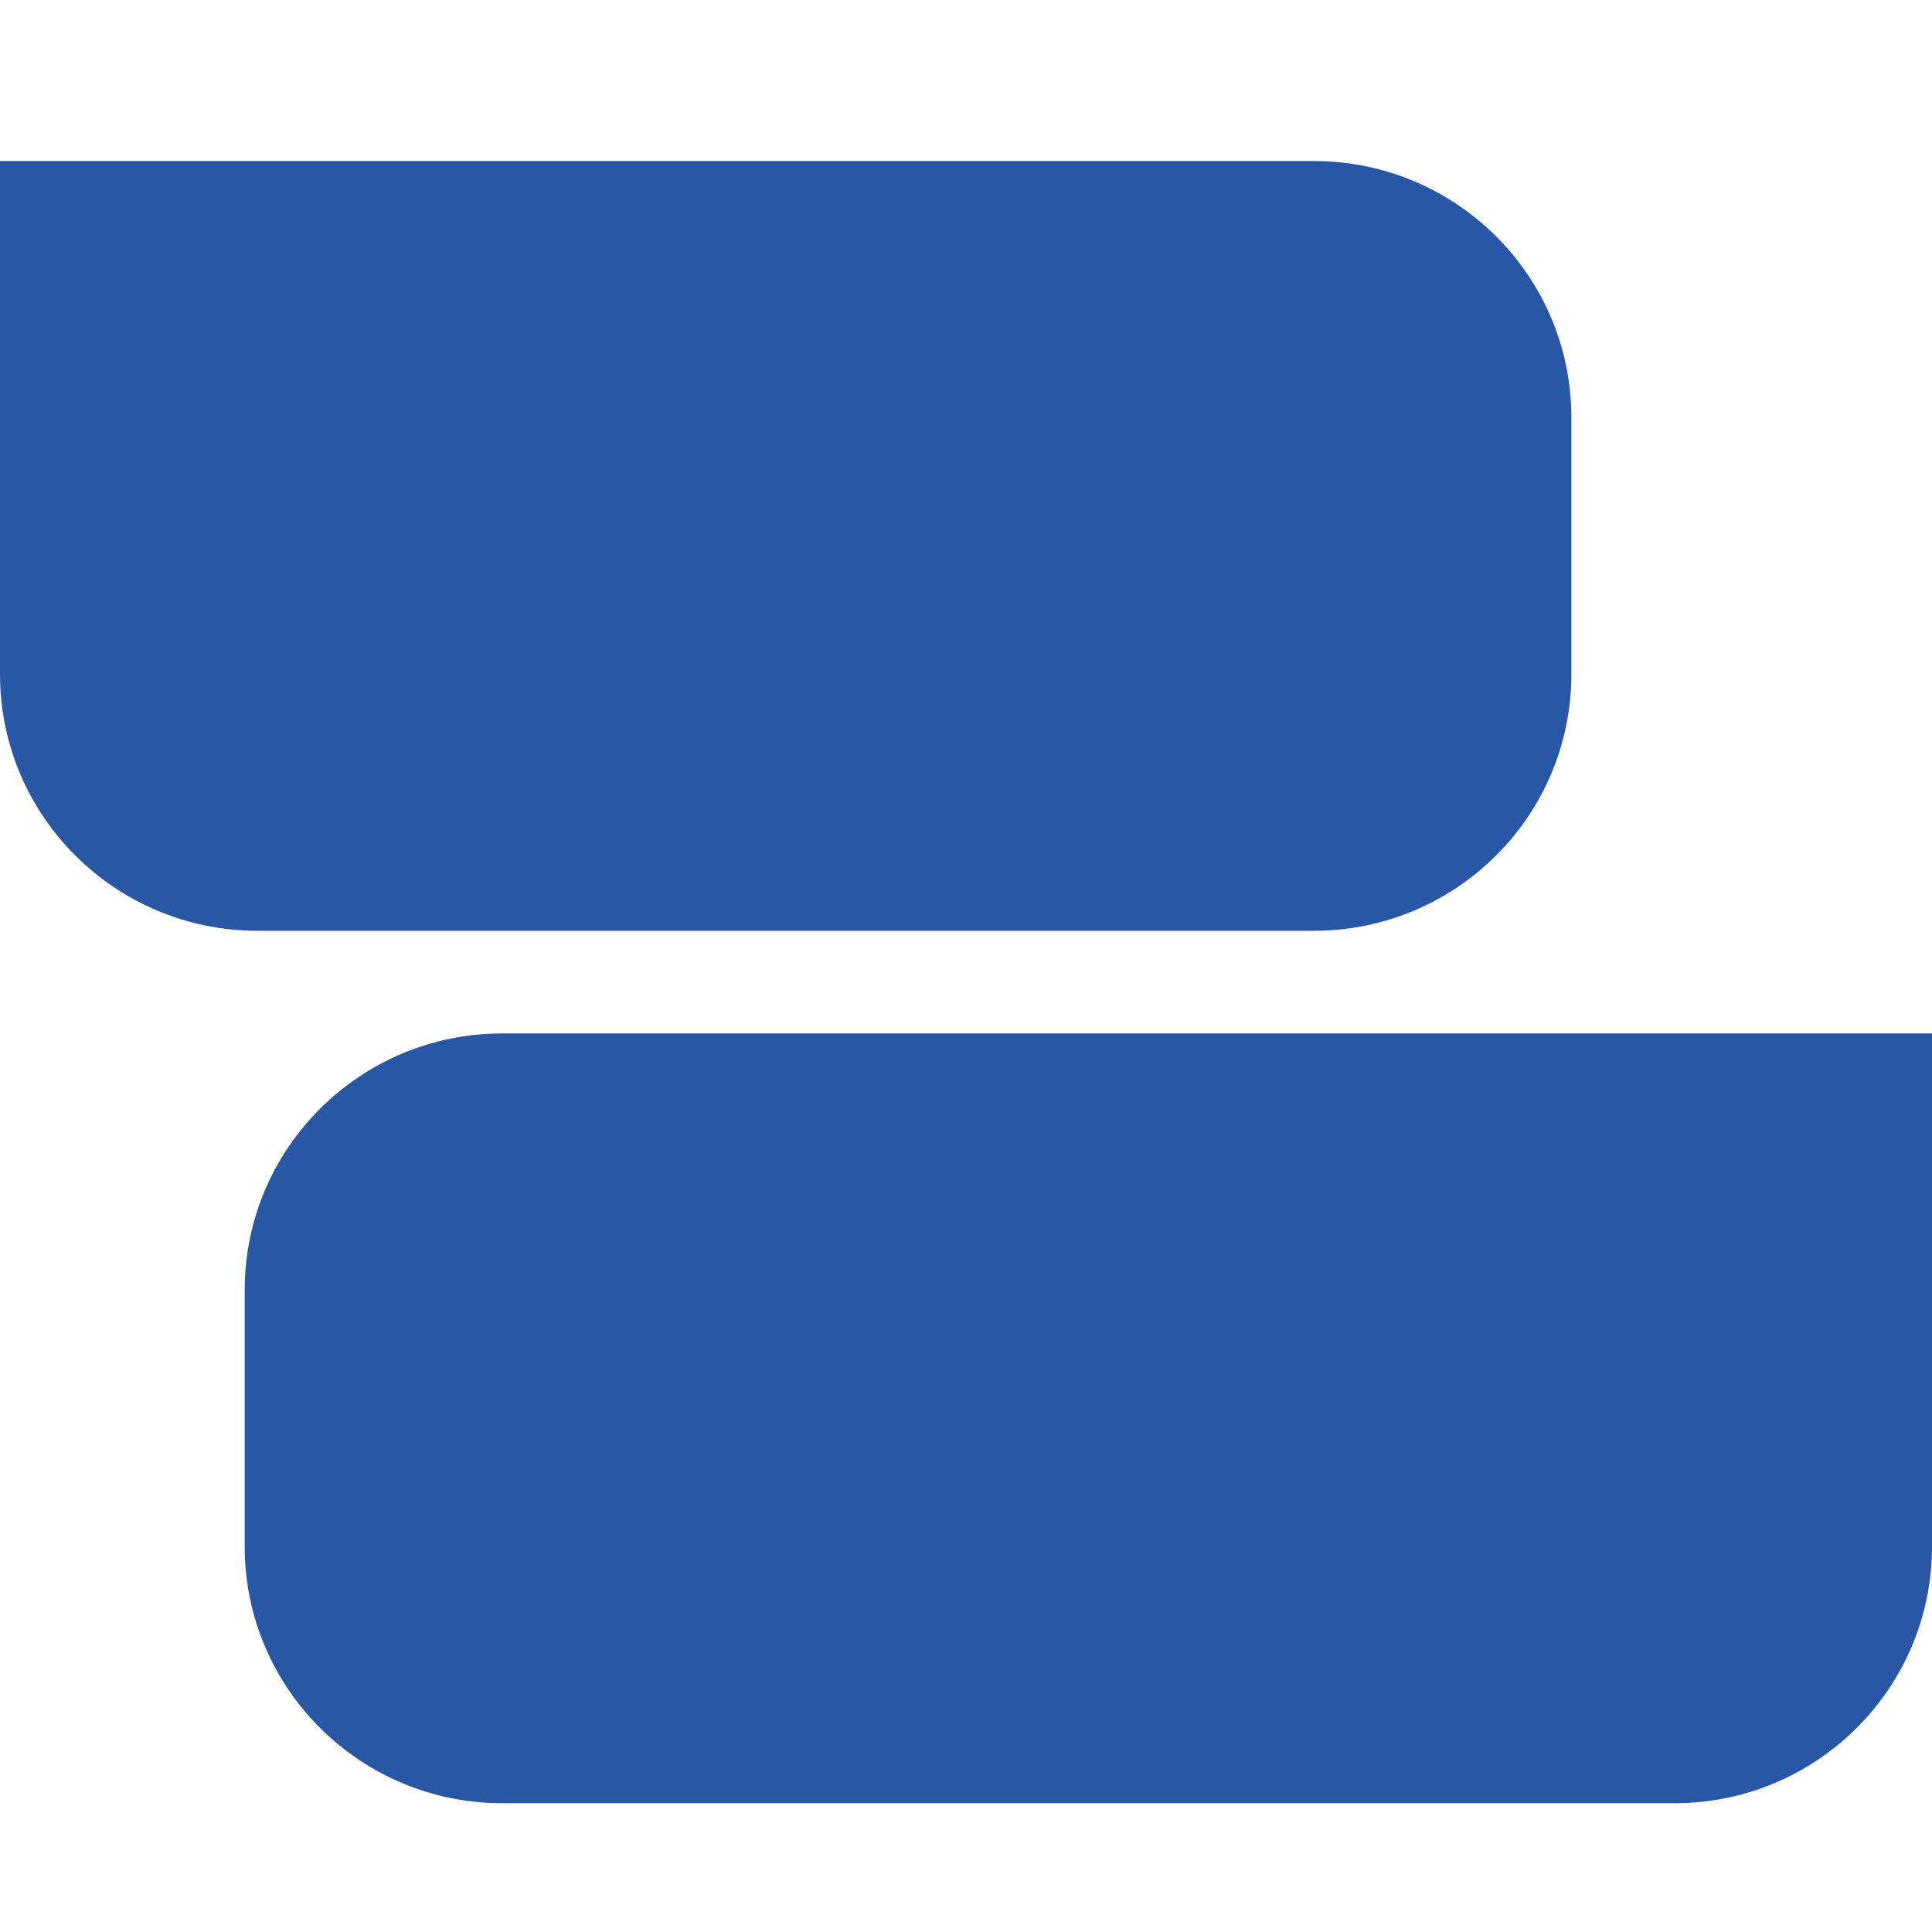 <svg width="32" height="32" viewBox="0 0 32 32" fill="none" xmlns="http://www.w3.org/2000/svg">
<path d="M0 2.667H21.76C24.116 2.667 26.027 4.569 26.027 6.917V11.167C26.027 13.514 24.116 15.417 21.76 15.417H4.267C1.91 15.417 0 13.514 0 11.167V2.667Z" fill="#2857A5"/>
<path d="M4.053 25.617C4.053 27.964 5.964 29.867 8.32 29.867H27.733C30.09 29.867 32 27.964 32 25.617V17.117H8.32C5.964 17.117 4.053 19.02 4.053 21.367V25.617Z" fill="#2857A5"/>
</svg>
